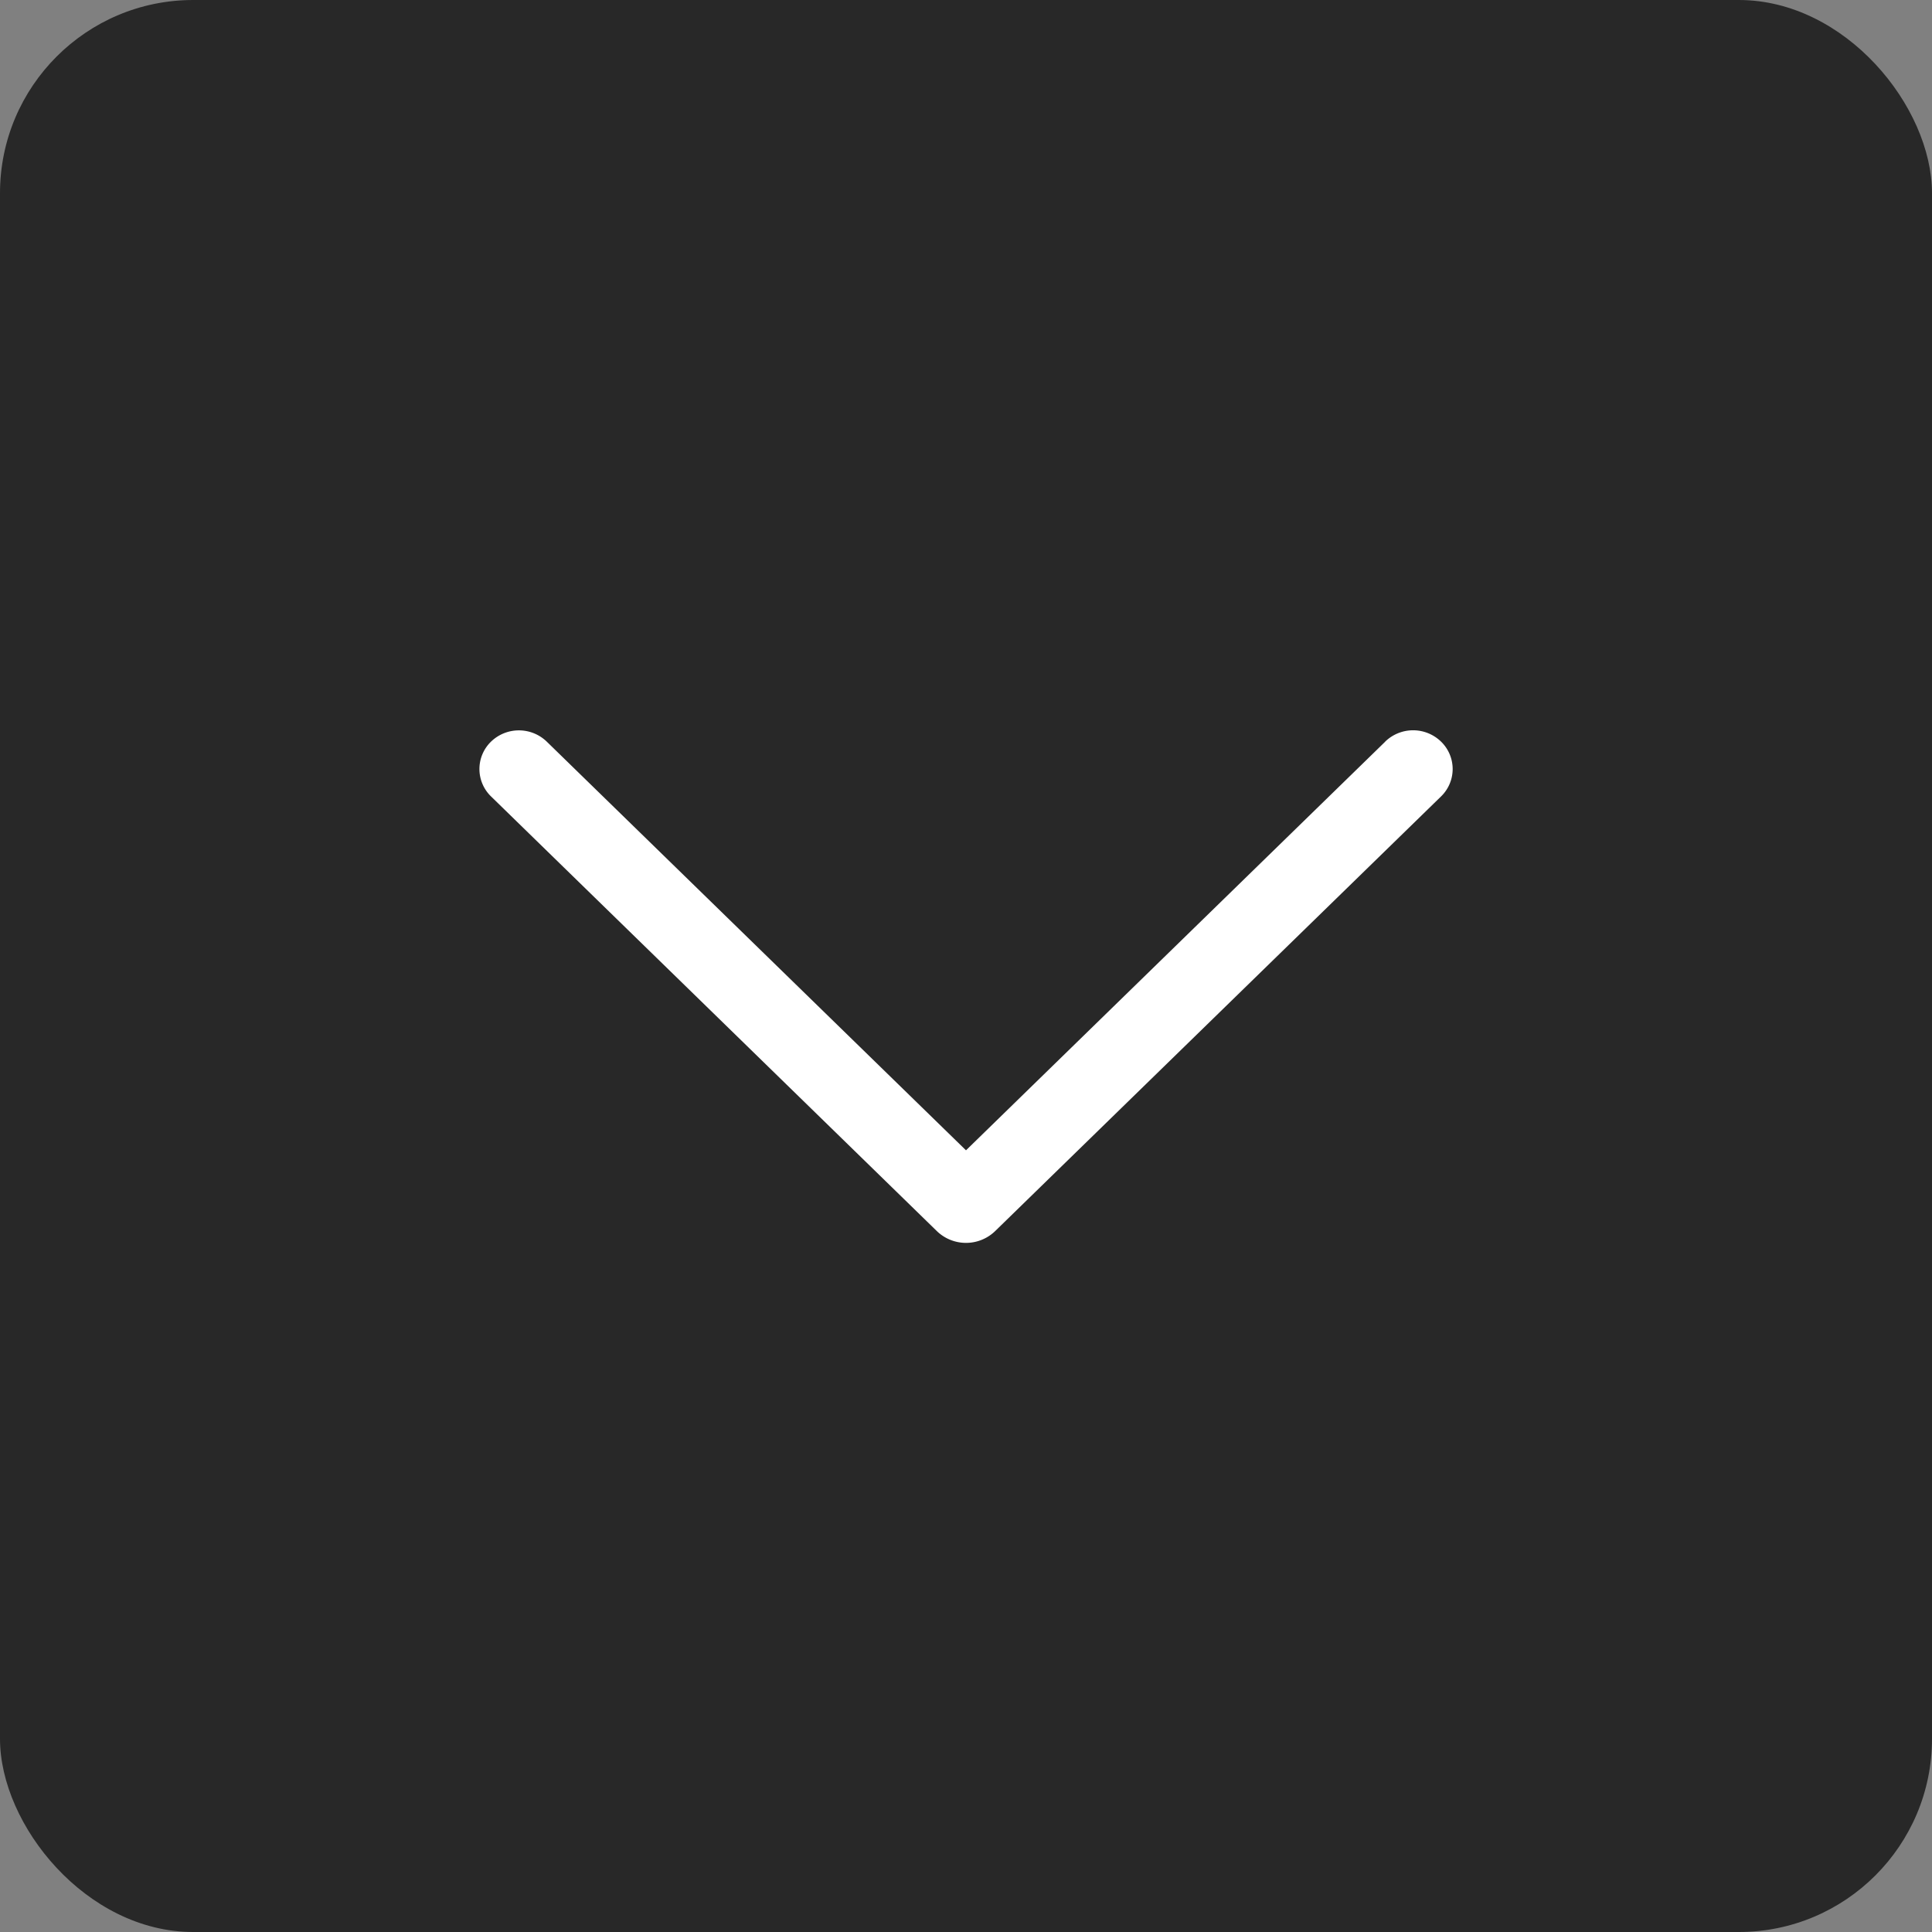 <!DOCTYPE svg PUBLIC "-//W3C//DTD SVG 1.1//EN" "http://www.w3.org/Graphics/SVG/1.1/DTD/svg11.dtd">
<!-- Uploaded to: SVG Repo, www.svgrepo.com, Transformed by: SVG Repo Mixer Tools -->
<svg width="164px" height="164px" viewBox="-225.28 -225.28 1474.56 1474.56" xmlns="http://www.w3.org/2000/svg" fill="#000000">
<rect x="-225.28" y="-225.28" width="1474.56" height="1474.56" fill="#808080" stroke="none"/>
<g id="SVGRepo_bgCarrier" stroke-width="0">
<rect x="-225.28" y="-225.28" width="1474.56" height="1474.56" rx="147.456" fill="#282828" strokewidth="0"/>
</g>
<g id="SVGRepo_tracerCarrier" stroke-linecap="round" stroke-linejoin="round"/>
<g id="SVGRepo_iconCarrier">
<path fill="#ffffff" d="M831.872 340.864 512 652.672 192.128 340.864a30.592 30.592 0 0 0-42.752 0 29.12 29.12 0 0 0 0 41.6L489.664 714.24a32 32 0 0 0 44.672 0l340.288-331.712a29.12 29.12 0 0 0 0-41.728 30.592 30.592 0 0 0-42.752 0z"/>
</g>
</svg>